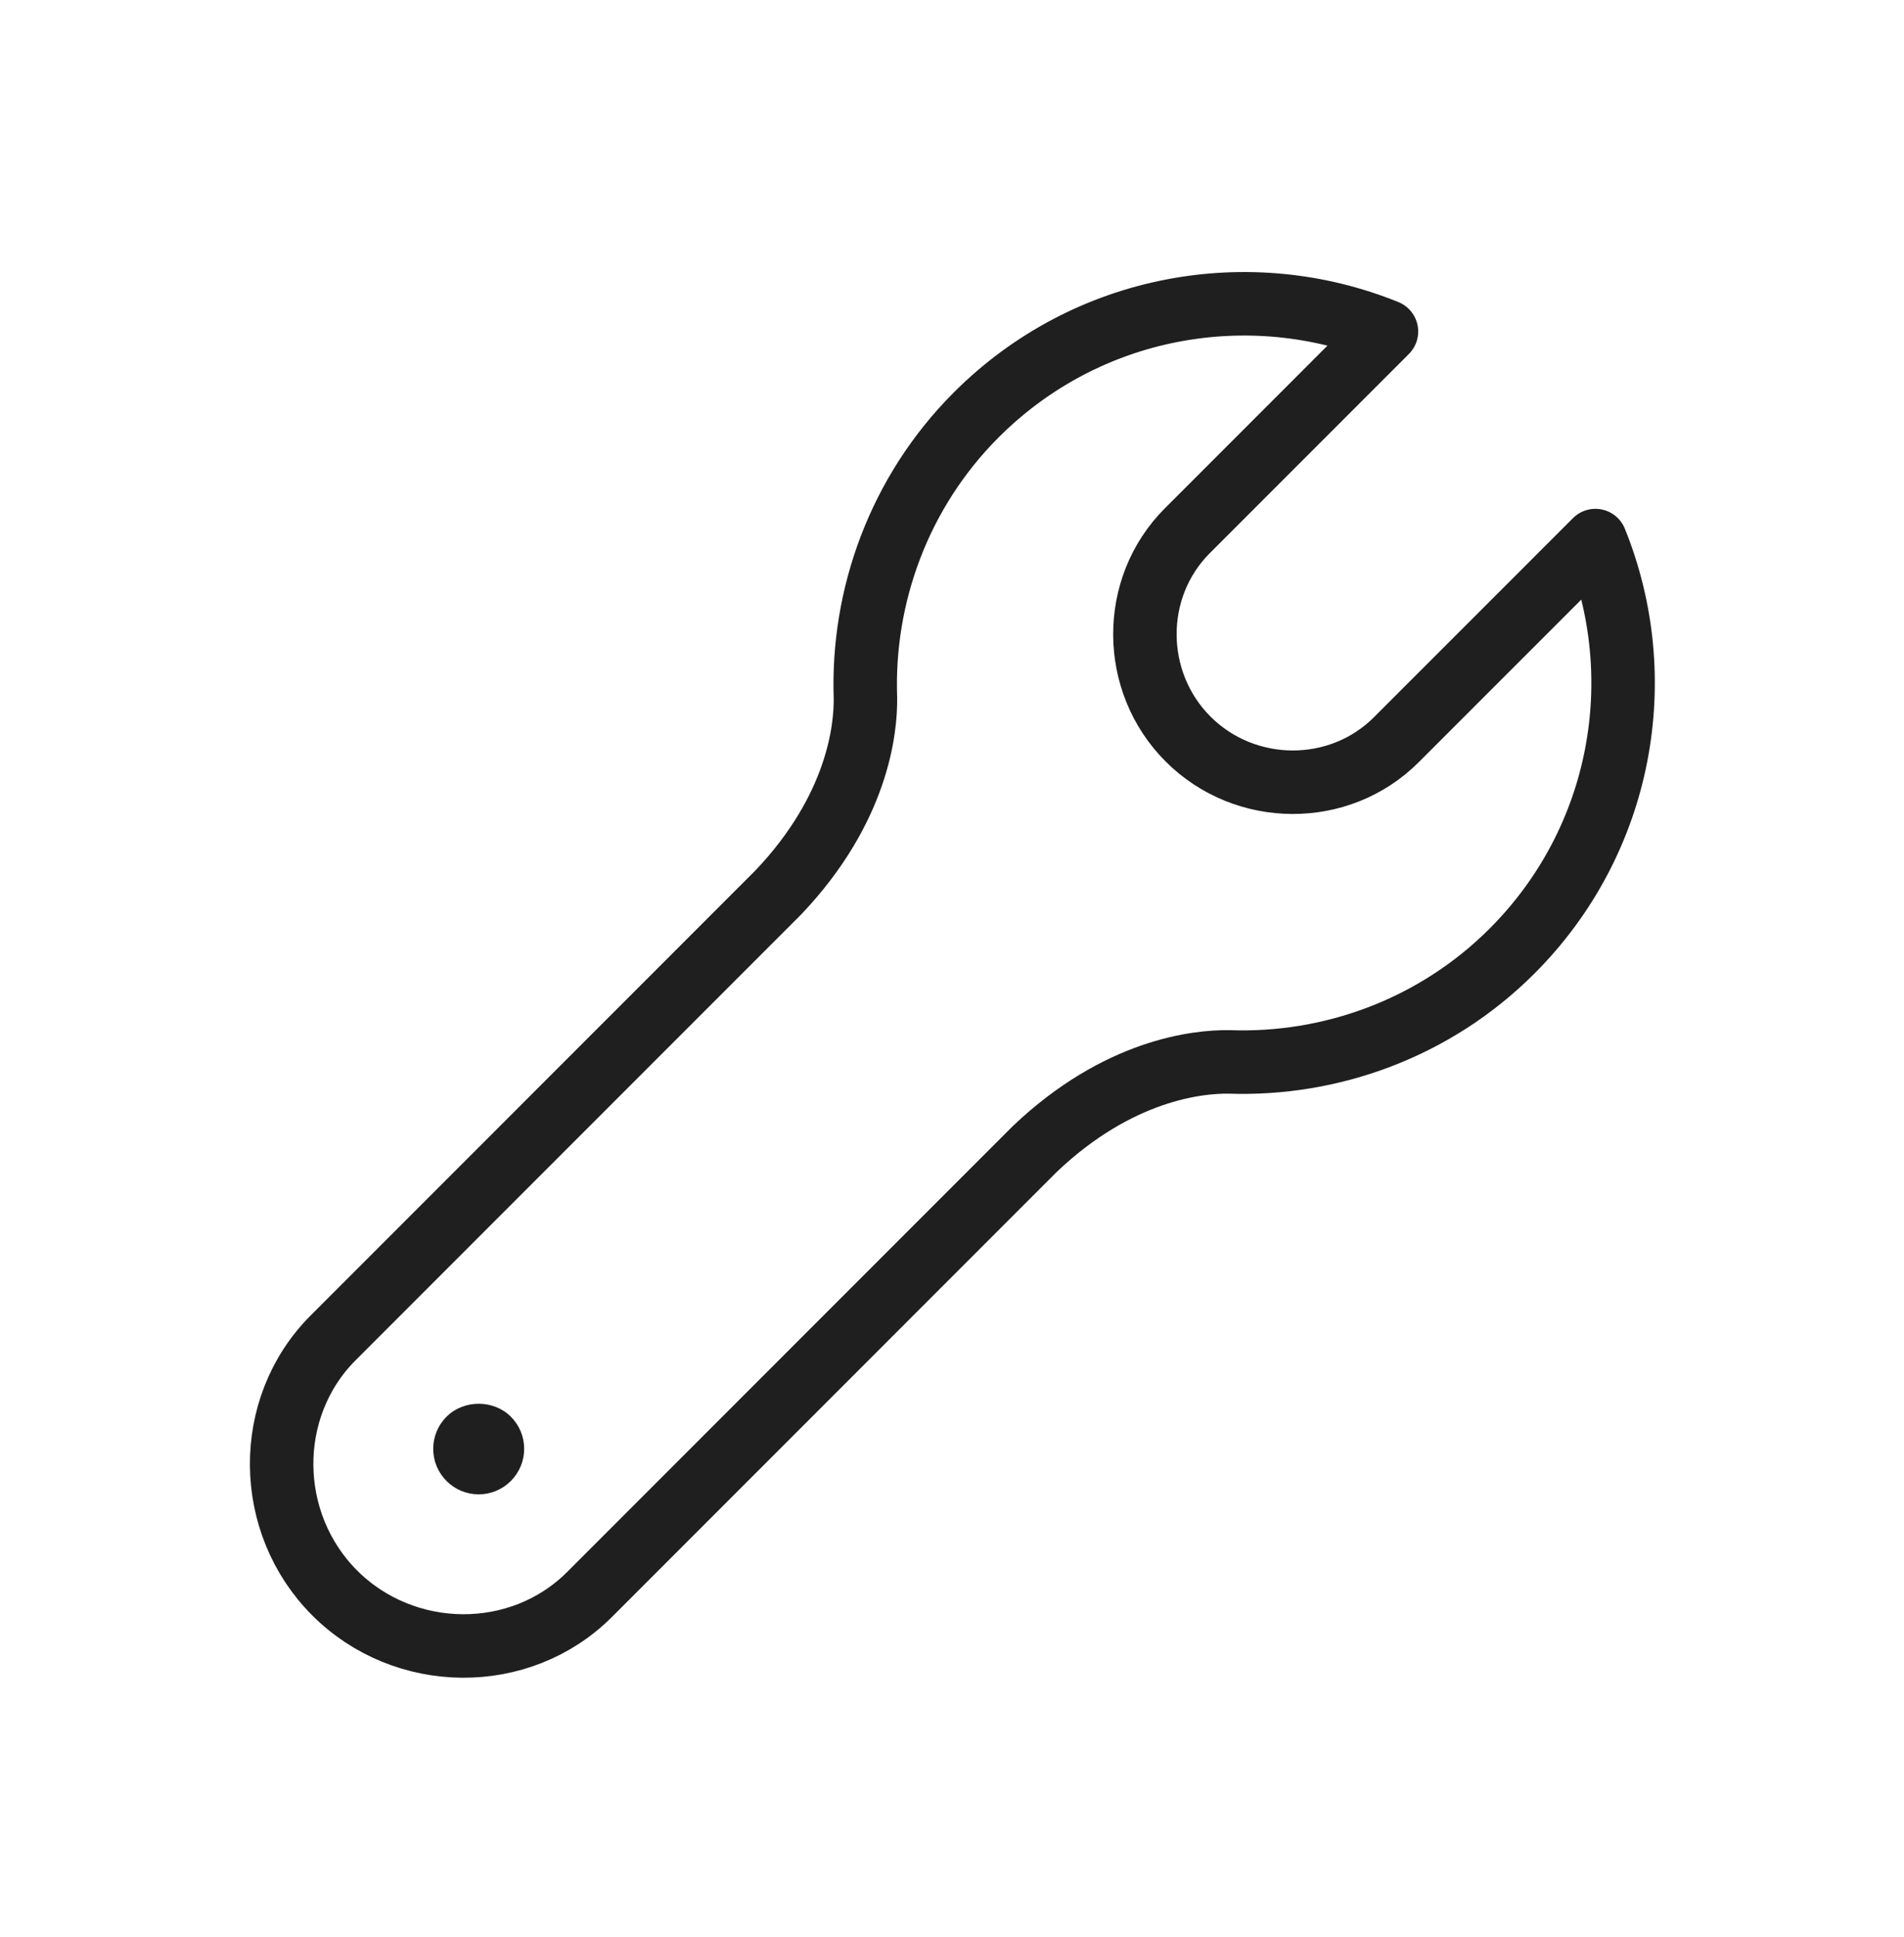 <svg width="60" height="61" viewBox="0 0 60 61" fill="none" xmlns="http://www.w3.org/2000/svg">
<path d="M50.276 17.026L44 23.3C42.203 25.098 39.237 25.075 37.439 23.277C35.641 21.479 35.618 18.514 37.416 16.716L43.691 10.441C39.38 8.693 34.258 9.573 30.762 13.069C28.323 15.509 27.159 18.788 27.272 21.984C27.285 22.964 27.031 25.474 24.53 28.105L10.498 42.137C8.303 44.333 8.35 47.975 10.546 50.171C12.742 52.367 16.384 52.415 18.58 50.218L32.611 36.187C35.243 33.687 37.751 33.432 38.733 33.446C41.929 33.559 45.208 32.396 47.648 29.955C51.143 26.459 52.023 21.338 50.276 17.026Z" stroke="#1F1F1F" stroke-width="2" stroke-miterlimit="10" stroke-linejoin="round"/>
<path d="M15.085 47.066C14.703 47.066 14.344 46.917 14.073 46.647C13.802 46.377 13.652 46.017 13.652 45.634C13.652 45.251 13.801 44.89 14.072 44.62C14.619 44.076 15.557 44.079 16.098 44.62C16.369 44.891 16.518 45.251 16.518 45.634C16.517 46.016 16.368 46.375 16.097 46.646C15.826 46.917 15.466 47.066 15.085 47.066Z" fill="#1F1F1F"/>
</svg>
